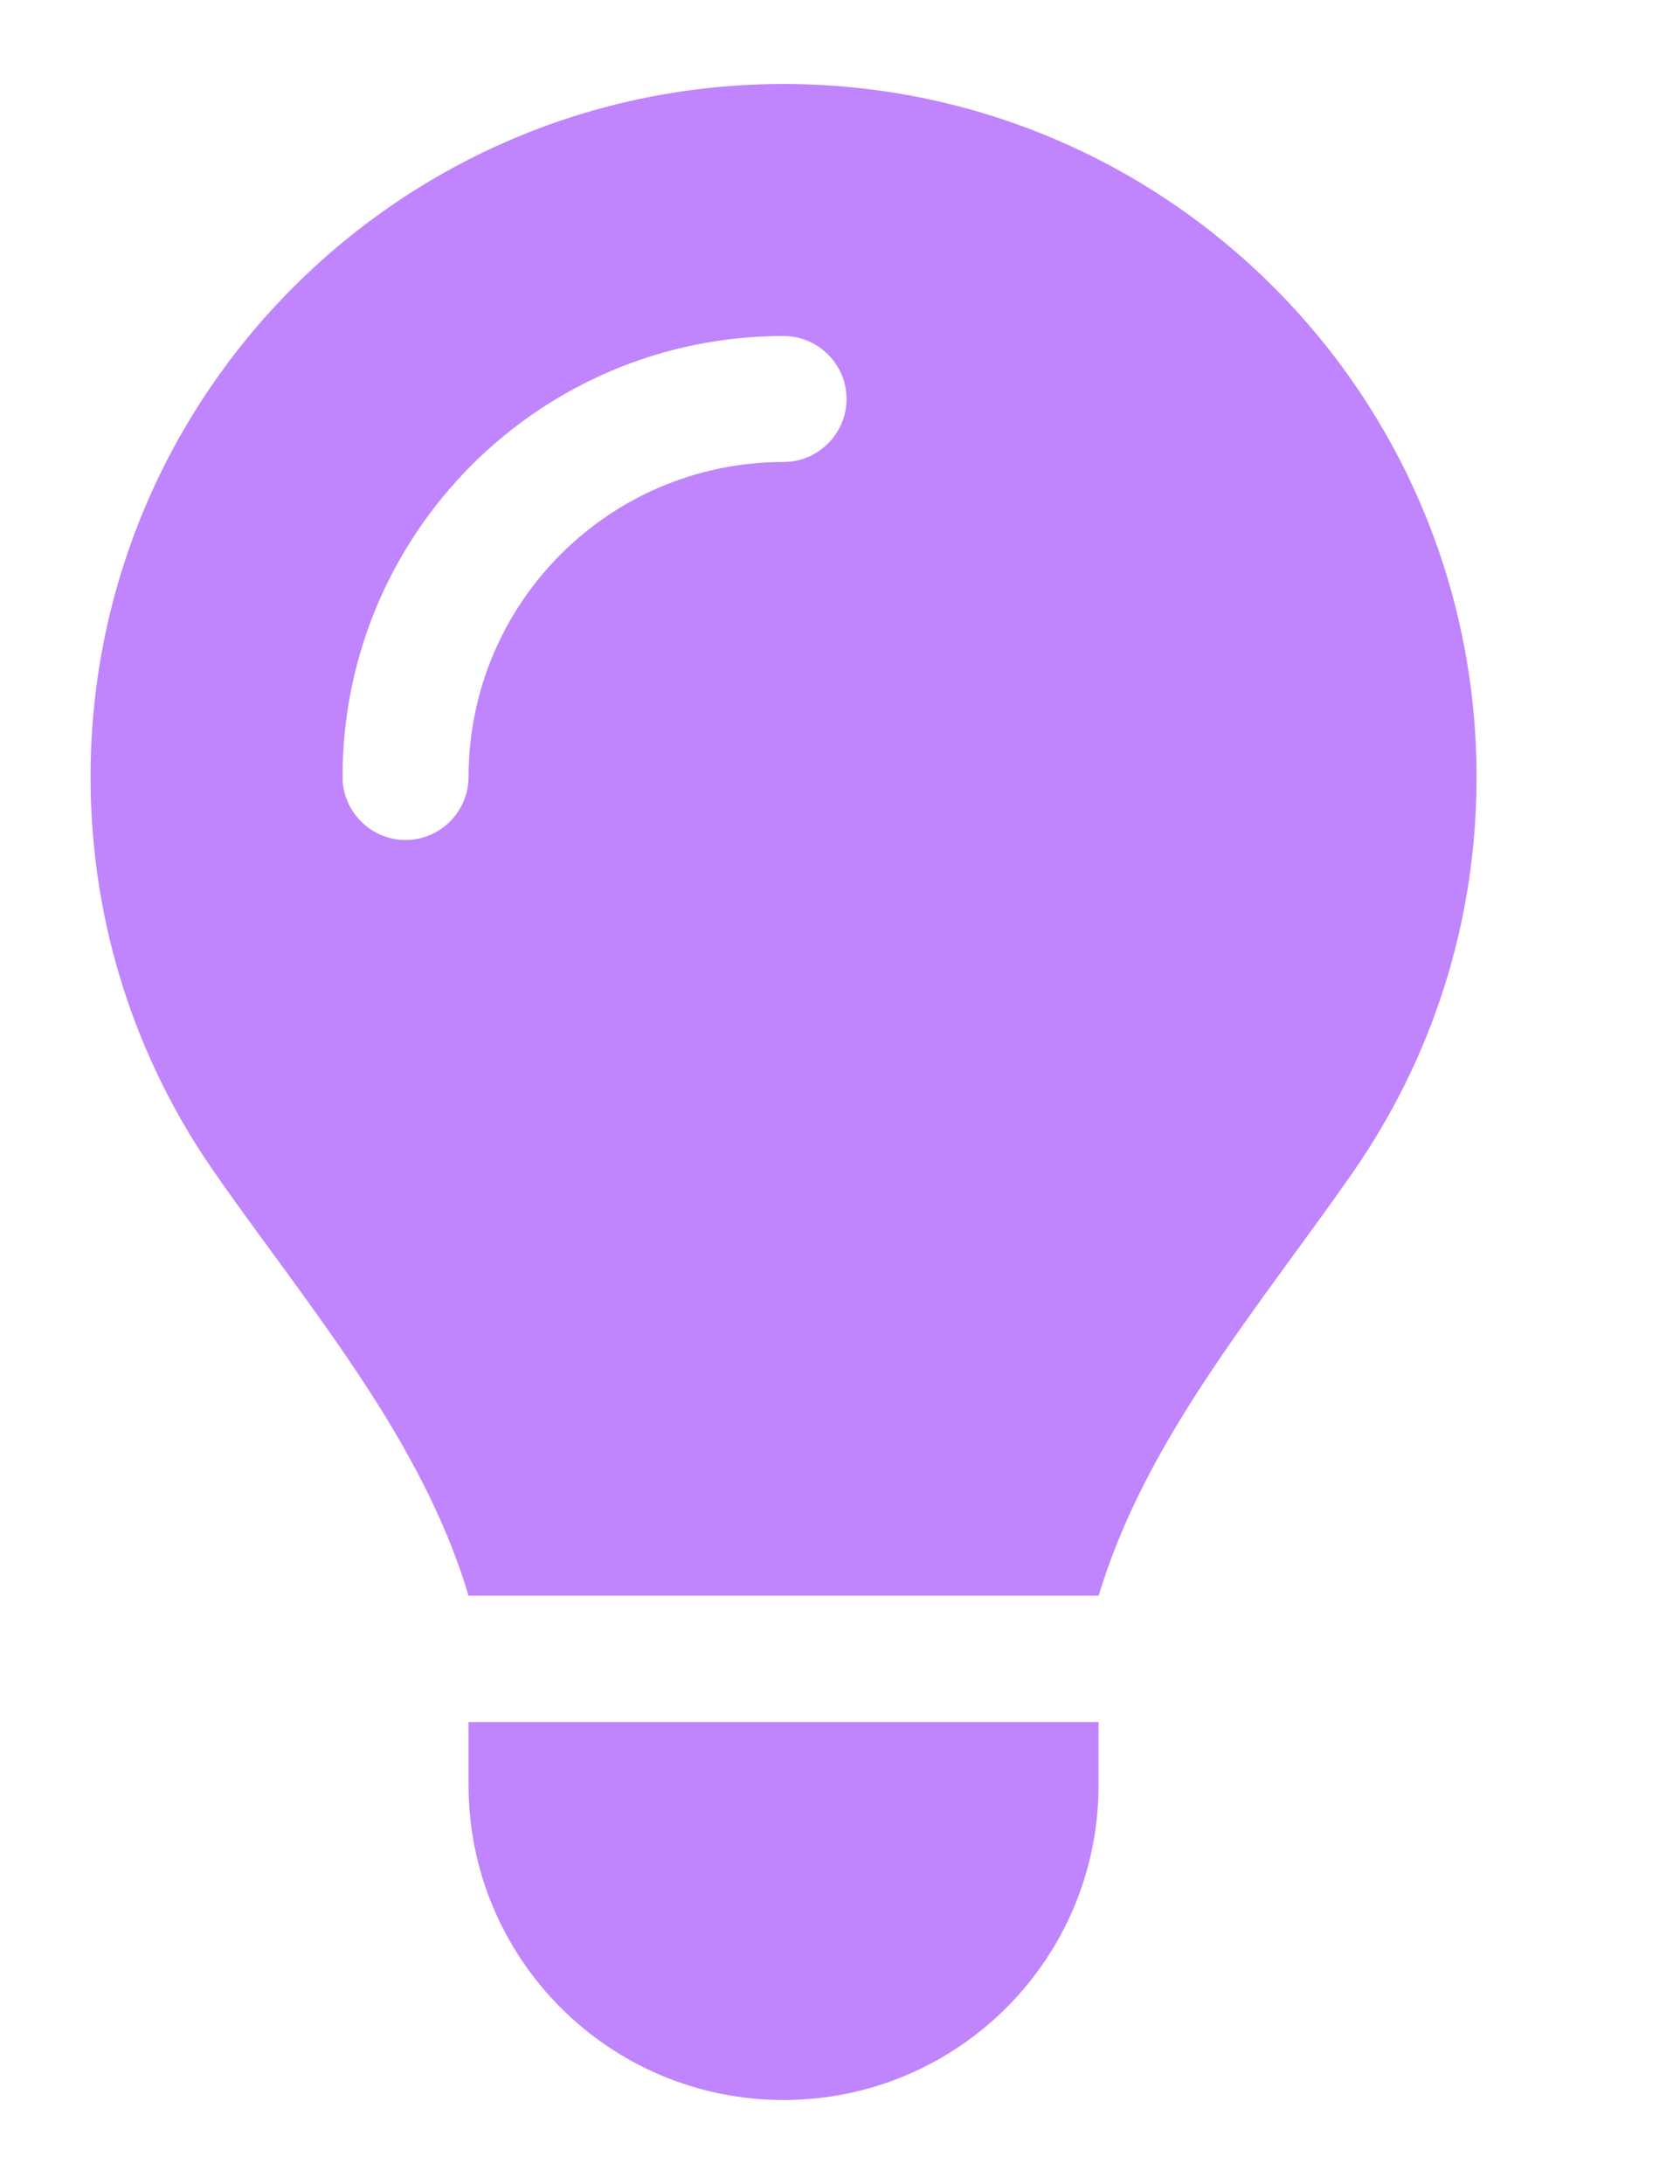 <svg width="10" height="13" viewBox="0 0 10 13" fill="none" xmlns="http://www.w3.org/2000/svg">
<g clip-path="url(#clip0_226_3781)">
<path d="M6.539 9.5C6.764 8.752 7.23 8.115 7.692 7.48C7.814 7.313 7.936 7.147 8.053 6.978C8.517 6.31 8.789 5.502 8.789 4.627C8.789 2.347 6.942 0.5 4.664 0.5C2.386 0.5 0.539 2.347 0.539 4.625C0.539 5.499 0.811 6.31 1.275 6.976C1.392 7.145 1.514 7.311 1.636 7.477C2.1 8.113 2.566 8.752 2.789 9.498H6.539V9.5ZM4.664 12.5C5.7 12.5 6.539 11.661 6.539 10.625V10.25H2.789V10.625C2.789 11.661 3.628 12.5 4.664 12.5ZM2.789 4.625C2.789 4.831 2.62 5 2.414 5C2.208 5 2.039 4.831 2.039 4.625C2.039 3.174 3.213 2 4.664 2C4.87 2 5.039 2.169 5.039 2.375C5.039 2.581 4.87 2.75 4.664 2.75C3.628 2.75 2.789 3.589 2.789 4.625Z" fill="#C084FC"/>
</g>
<defs>
<clipPath id="clip0_226_3781">
<path d="M0.164 0.5H9.164V12.5H0.164V0.5Z" fill="white"/>
</clipPath>
</defs>
</svg>
